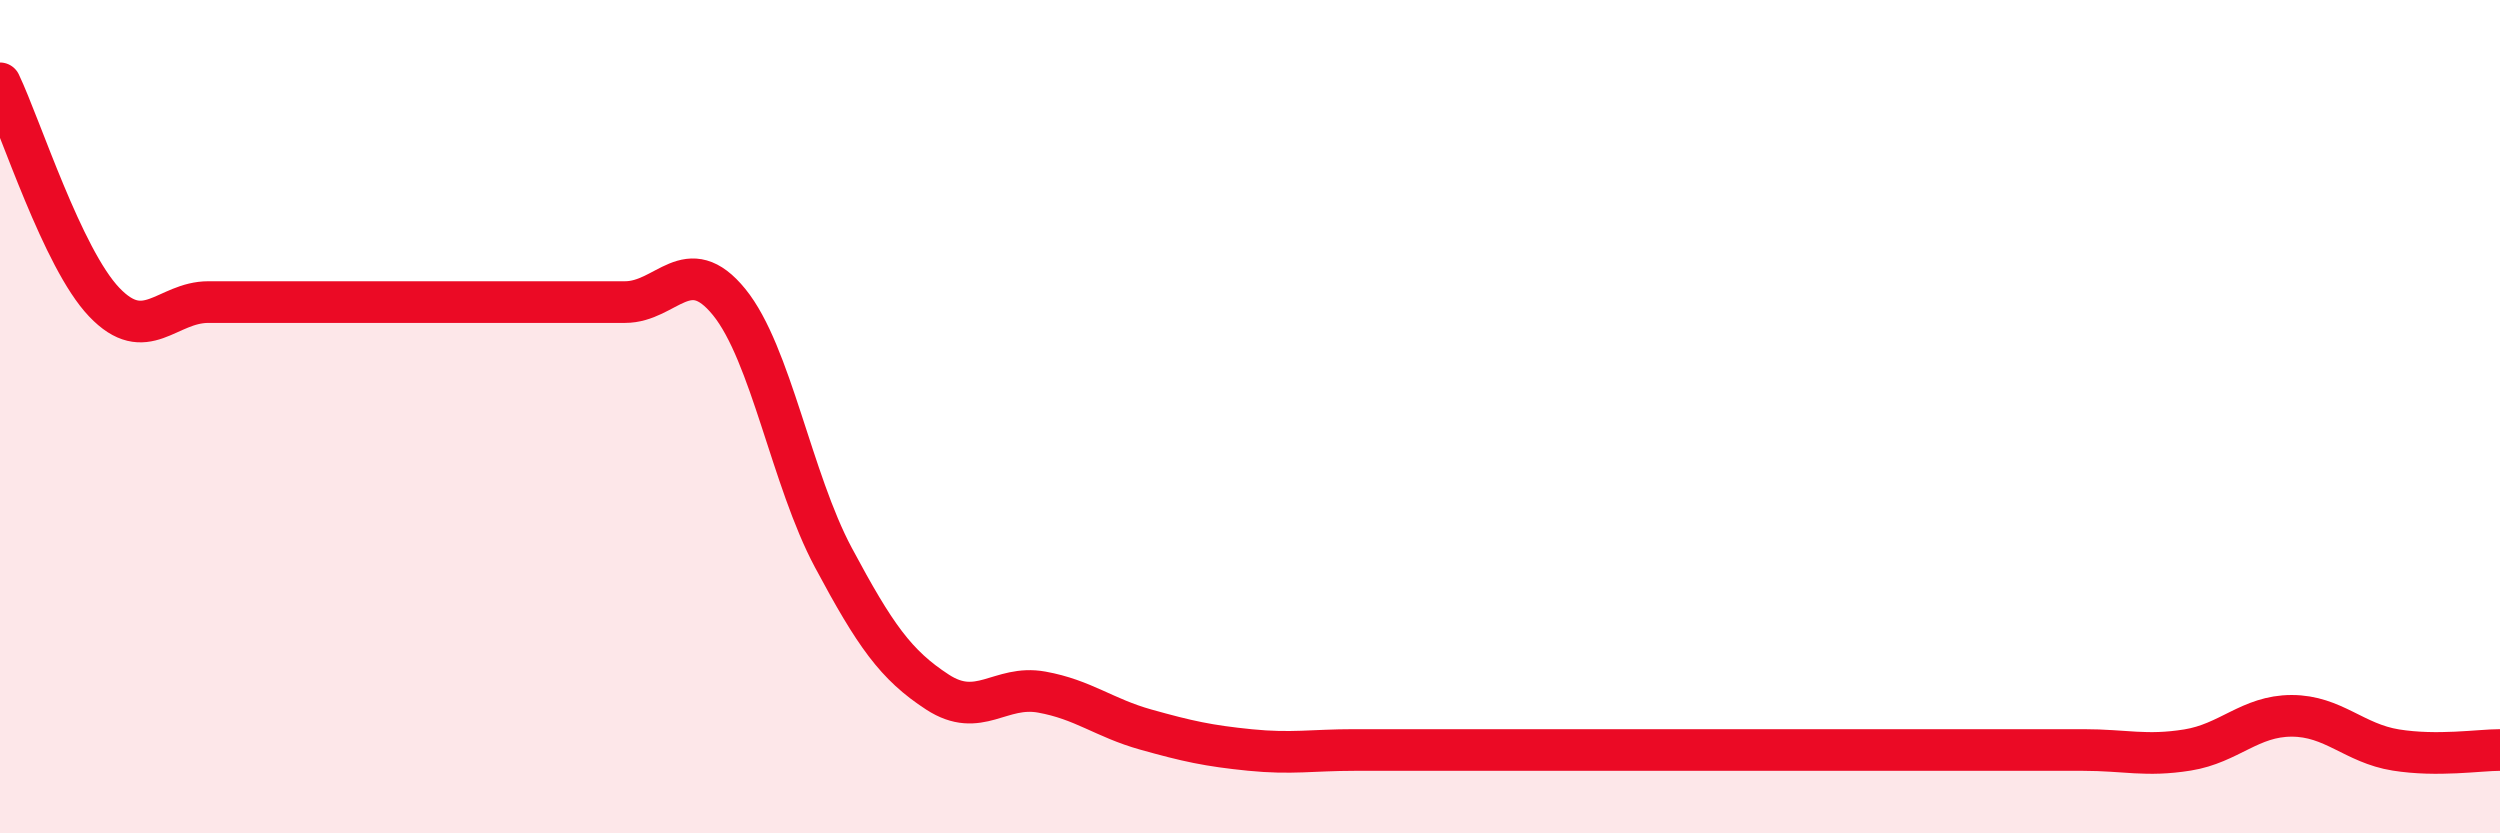 
    <svg width="60" height="20" viewBox="0 0 60 20" xmlns="http://www.w3.org/2000/svg">
      <path
        d="M 0,2 C 0.5,3.05 1.5,6.2 2.5,7.25 C 3.5,8.3 4,7.25 5,7.25 C 6,7.25 6.5,7.25 7.5,7.25 C 8.5,7.25 9,7.25 10,7.25 C 11,7.25 11.5,7.25 12.5,7.25 C 13.5,7.25 14,7.25 15,7.25 C 16,7.25 16.5,6.02 17.5,7.25 C 18.5,8.48 19,11.51 20,13.38 C 21,15.25 21.5,15.96 22.5,16.61 C 23.5,17.26 24,16.43 25,16.61 C 26,16.79 26.5,17.23 27.5,17.51 C 28.5,17.79 29,17.9 30,18 C 31,18.1 31.5,18 32.5,18 C 33.5,18 34,18 35,18 C 36,18 36.5,18 37.5,18 C 38.5,18 39,18 40,18 C 41,18 41.5,18 42.5,18 C 43.5,18 44,18 45,18 C 46,18 46.5,18 47.5,18 C 48.5,18 49,18 50,18 C 51,18 51.5,18.16 52.5,18 C 53.5,17.84 54,17.18 55,17.18 C 56,17.18 56.5,17.84 57.5,18 C 58.5,18.16 59.5,18 60,18L60 20L0 20Z"
        fill="#EB0A25"
        opacity="0.1"
        stroke-linecap="round"
        stroke-linejoin="round"
      />
      <path
        d="M 0,2 C 0.5,3.05 1.5,6.2 2.5,7.25 C 3.5,8.3 4,7.25 5,7.25 C 6,7.25 6.5,7.25 7.5,7.25 C 8.5,7.25 9,7.25 10,7.25 C 11,7.25 11.5,7.25 12.5,7.25 C 13.5,7.25 14,7.25 15,7.25 C 16,7.25 16.5,6.02 17.5,7.25 C 18.5,8.48 19,11.51 20,13.38 C 21,15.25 21.5,15.96 22.5,16.61 C 23.5,17.26 24,16.43 25,16.61 C 26,16.79 26.5,17.23 27.5,17.51 C 28.5,17.79 29,17.9 30,18 C 31,18.1 31.5,18 32.5,18 C 33.5,18 34,18 35,18 C 36,18 36.5,18 37.5,18 C 38.5,18 39,18 40,18 C 41,18 41.5,18 42.5,18 C 43.5,18 44,18 45,18 C 46,18 46.5,18 47.5,18 C 48.5,18 49,18 50,18 C 51,18 51.5,18.16 52.5,18 C 53.5,17.84 54,17.18 55,17.18 C 56,17.18 56.5,17.84 57.5,18 C 58.5,18.16 59.5,18 60,18"
        stroke="#EB0A25"
        stroke-width="1"
        fill="none"
        stroke-linecap="round"
        stroke-linejoin="round"
      />
    </svg>
  